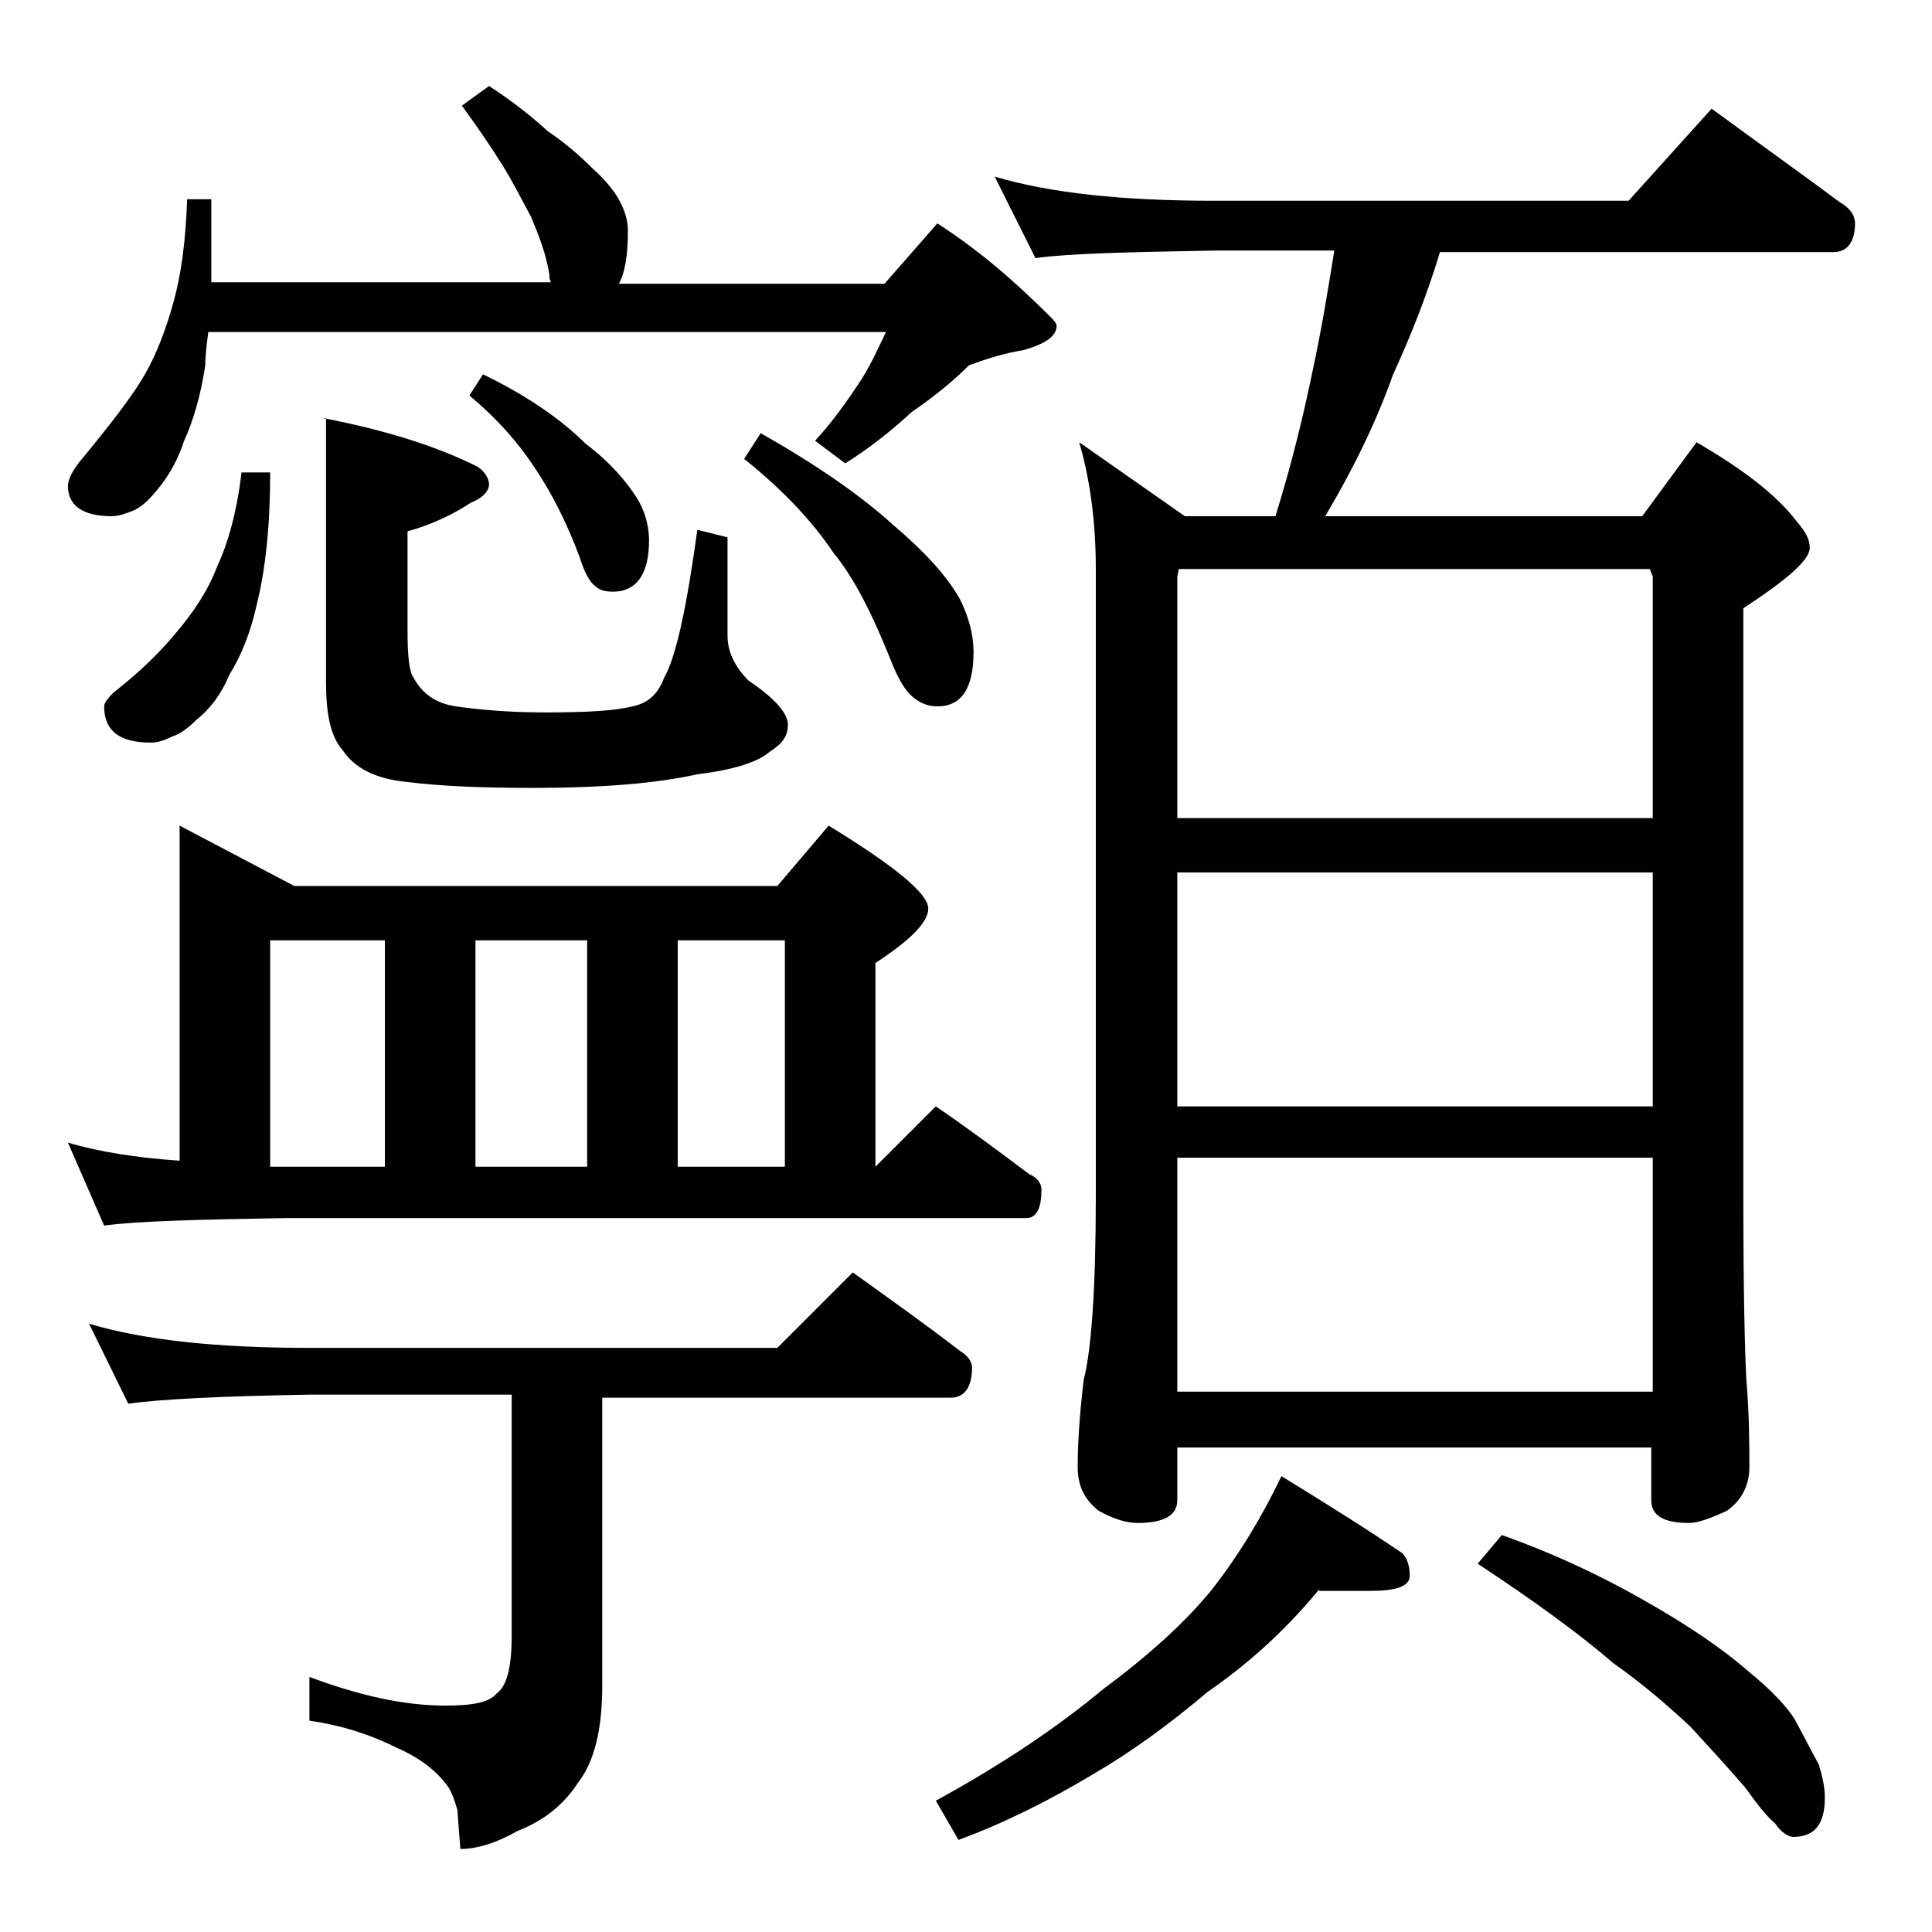<?xml version="1.0" encoding="utf-8"?>
<!-- Generator: Adobe Illustrator 18.0.0, SVG Export Plug-In . SVG Version: 6.00 Build 0)  -->
<!DOCTYPE svg PUBLIC "-//W3C//DTD SVG 1.1//EN" "http://www.w3.org/Graphics/SVG/1.1/DTD/svg11.dtd">
<svg version="1.1" id="Layer_1" xmlns="http://www.w3.org/2000/svg" xmlns:xlink="http://www.w3.org/1999/xlink" x="0px" y="0px"
	 viewBox="0 0 128 128" enable-background="new 0 0 128 128" xml:space="preserve">
<path d="M32.4,5.7c1.4,0.9,2.7,1.9,3.9,3c1.2,0.8,2.2,1.7,3,2.5c0.9,0.8,1.5,1.6,1.8,2.2c0.3,0.6,0.5,1.2,0.5,1.9
	c0,1.6-0.2,2.8-0.6,3.5h17.6l3.5-4c2.8,1.8,5.2,3.9,7.5,6.2c0.2,0.2,0.4,0.4,0.4,0.6c0,0.7-0.8,1.2-2.2,1.6c-1.3,0.2-2.5,0.6-3.6,1
	c-1,1-2.2,2-3.8,3.1c-1.3,1.2-2.8,2.4-4.4,3.4l-2-1.5c1.2-1.3,2.1-2.6,2.9-3.8c0.8-1.2,1.3-2.4,1.8-3.4H13.8
	c-0.1,0.8-0.2,1.5-0.2,2.2c-0.3,2-0.8,3.7-1.4,5c-0.4,1.2-0.9,2.1-1.5,2.9C10,33,9.5,33.5,8.9,33.8c-0.5,0.2-1,0.4-1.5,0.4
	c-1.9,0-2.9-0.7-2.9-2c0-0.5,0.4-1.2,1.1-2c1.8-2.2,3.2-4,4-5.4c0.8-1.4,1.4-3,1.9-4.8s0.8-4,0.9-6.8H14v5.5h22.5
	c-0.1-0.2-0.1-0.3-0.1-0.5c-0.2-1.3-0.7-2.6-1.2-3.8c-0.7-1.3-1.3-2.5-2-3.6c-0.7-1.1-1.5-2.3-2.6-3.8L32.4,5.7z M11.9,54.7l7.6,4
	h32l3.4-4c4.4,2.7,6.6,4.5,6.6,5.5c0,0.9-1.2,2.1-3.5,3.6v13.5l4-4c2.2,1.5,4.2,3,6.2,4.5c0.5,0.2,0.8,0.6,0.8,1
	c0,1.2-0.3,1.9-1,1.9H19c-5.9,0.1-10,0.2-12.1,0.5l-2.4-5.5c2,0.6,4.5,1,7.4,1.2V54.7z M5.9,87.7c3.7,1.1,8.5,1.6,14.6,1.6h31l5-5
	c2.5,1.8,4.9,3.5,7.1,5.2c0.5,0.3,0.8,0.7,0.8,1.1c0,1.3-0.5,2-1.4,2H39.9v19.1c0,2.8-0.5,5-1.6,6.4c-0.9,1.4-2.2,2.5-4,3.2
	c-1.4,0.8-2.7,1.2-3.8,1.2l-0.2-2.6c-0.2-0.7-0.4-1.2-0.6-1.5c-0.7-1-1.8-1.9-3.4-2.6c-1.8-0.9-3.7-1.5-5.8-1.8v-2.9
	c3.2,1.2,6.2,1.9,9,1.9c1.8,0,2.9-0.2,3.4-0.8c0.7-0.5,1-1.8,1-3.8v-16H20.5c-5.9,0.1-9.9,0.3-12,0.6L5.9,87.7z M16,31.3h1.9
	c0,3.5-0.3,6.4-0.9,8.8c-0.4,1.8-1,3.3-1.8,4.6c-0.5,1.2-1.2,2.2-2.2,3c-0.5,0.5-1,0.9-1.6,1.1C11,49,10.5,49.2,10,49.2
	c-2.1,0-3.1-0.8-3.1-2.4c0-0.2,0.2-0.5,0.6-0.9c1.8-1.4,3.1-2.7,4.1-3.9c1.2-1.4,2.2-2.9,2.8-4.5C15.1,36,15.7,33.9,16,31.3z
	 M17.9,77.3h7.6v-15h-7.6V77.3z M21.4,27.7c4.2,0.8,7.6,1.9,10.2,3.2c0.5,0.3,0.8,0.8,0.8,1.2s-0.4,0.9-1.2,1.2
	c-1.2,0.8-2.7,1.5-4.2,1.9v6.5c0,1.7,0.1,2.8,0.4,3.2c0.6,1.1,1.5,1.7,2.8,1.9c1.4,0.2,3.4,0.4,5.9,0.4c2.7,0,4.6-0.1,5.8-0.4
	c1-0.2,1.7-0.8,2.1-1.9c0.8-1.4,1.5-4.7,2.2-9.8l2,0.5v6.5c0,1.1,0.5,2.1,1.4,3c1.8,1.2,2.6,2.2,2.6,2.9c0,0.8-0.4,1.3-1.2,1.8
	c-0.8,0.7-2.4,1.2-4.8,1.5c-2.7,0.6-6.3,0.9-10.9,0.9c-3.2,0-6-0.1-8.4-0.4c-2-0.2-3.4-0.9-4.2-2.1c-0.8-0.9-1.1-2.4-1.1-4.5V27.7z
	 M32,24.8c2.9,1.4,5.2,3,6.8,4.6c1.6,1.2,2.7,2.5,3.4,3.6c0.5,0.8,0.8,1.8,0.8,2.8c0,2.2-0.8,3.4-2.4,3.4c-0.5,0-0.9-0.1-1.2-0.4
	c-0.3-0.2-0.7-0.9-1-1.9c-0.9-2.4-1.9-4.3-2.9-5.8c-1.1-1.7-2.5-3.3-4.4-4.9L32,24.8z M31.5,77.3h7.4v-15h-7.4V77.3z M44.9,77.3H52
	v-15h-7.1V77.3z M50.4,28.7c3.7,2.1,6.6,4.1,8.8,6.1c2,1.7,3.5,3.3,4.4,4.9c0.6,1.2,0.9,2.4,0.9,3.5c0,2.4-0.8,3.6-2.4,3.6
	c-0.6,0-1.1-0.2-1.6-0.6C60,45.8,59.5,45,59,43.7c-1.2-3-2.4-5.4-3.8-7.1c-1.4-2.1-3.4-4.2-5.9-6.2L50.4,28.7z M87.4,105.3
	c-2.3,2.8-4.8,5-7.4,6.8c-2.6,2.2-5.1,4-7.5,5.4c-3,1.8-6,3.3-9,4.4l-1.5-2.6c4.4-2.4,8.1-4.9,11.1-7.4c3.1-2.3,5.5-4.5,7.2-6.6
	c1.8-2.3,3.3-4.8,4.6-7.5c3.1,1.9,5.8,3.6,8,5.1c0.3,0.3,0.5,0.8,0.5,1.5c0,0.7-0.9,1-2.6,1H87.4z M65.9,11.7
	c3.7,1.1,8.5,1.6,14.5,1.6h27.5l5.5-6.1c3,2.2,5.8,4.2,8.5,6.2c0.7,0.4,1,0.9,1,1.4c0,1.2-0.5,1.9-1.4,1.9H95.4
	c-0.9,3-2,5.7-3.1,8.1c-1.1,3.1-2.6,6.2-4.5,9.4h21l3.6-4.9c3.1,1.8,5.3,3.5,6.6,5.2c0.6,0.7,0.9,1.2,0.9,1.8c0,0.8-1.5,2.1-4.4,4
	v39c0,6.2,0.1,10.2,0.2,12.1c0.2,2.4,0.2,4.3,0.2,5.8c0,1.2-0.5,2.2-1.5,2.9c-1.1,0.5-1.9,0.8-2.5,0.8c-1.7,0-2.5-0.5-2.5-1.5v-3.5
	H78v3.5c0,1-0.9,1.5-2.6,1.5c-0.7,0-1.5-0.2-2.6-0.8c-0.9-0.7-1.4-1.6-1.4-2.9c0-1.4,0.1-3.3,0.4-5.8c0.5-1.9,0.8-6,0.8-12.1V37.7
	c0-3.2-0.4-6-1.1-8.4l7,4.9h6c1-3.2,1.8-6.4,2.5-9.8c0.6-2.8,1-5.3,1.4-7.8h-7.9c-5.8,0.1-9.8,0.2-11.9,0.5L65.9,11.7z M78,54.2
	h31.5v-16l-0.2-0.5H78.1L78,38.2V54.2z M78,73.3h31.5V57.8H78V73.3z M78,92.2h31.5V76.7H78V92.2z M99.5,101.7
	c3.1,1.1,6.2,2.5,9.2,4.2c3.2,1.8,5.5,3.4,7.1,4.8c1.6,1.3,2.6,2.4,3.1,3.2c0.6,1.1,1.1,2.1,1.6,3c0.2,0.7,0.4,1.4,0.4,2.2
	c0,1.8-0.7,2.6-2.1,2.6c-0.3,0-0.8-0.3-1.2-0.9c-0.6-0.5-1.2-1.3-2-2.4c-1.3-1.5-2.5-2.8-3.6-4c-1.4-1.3-3.1-2.8-5.1-4.2
	c-2.2-1.9-5.2-4.1-9-6.6L99.5,101.7z"/>
</svg>
